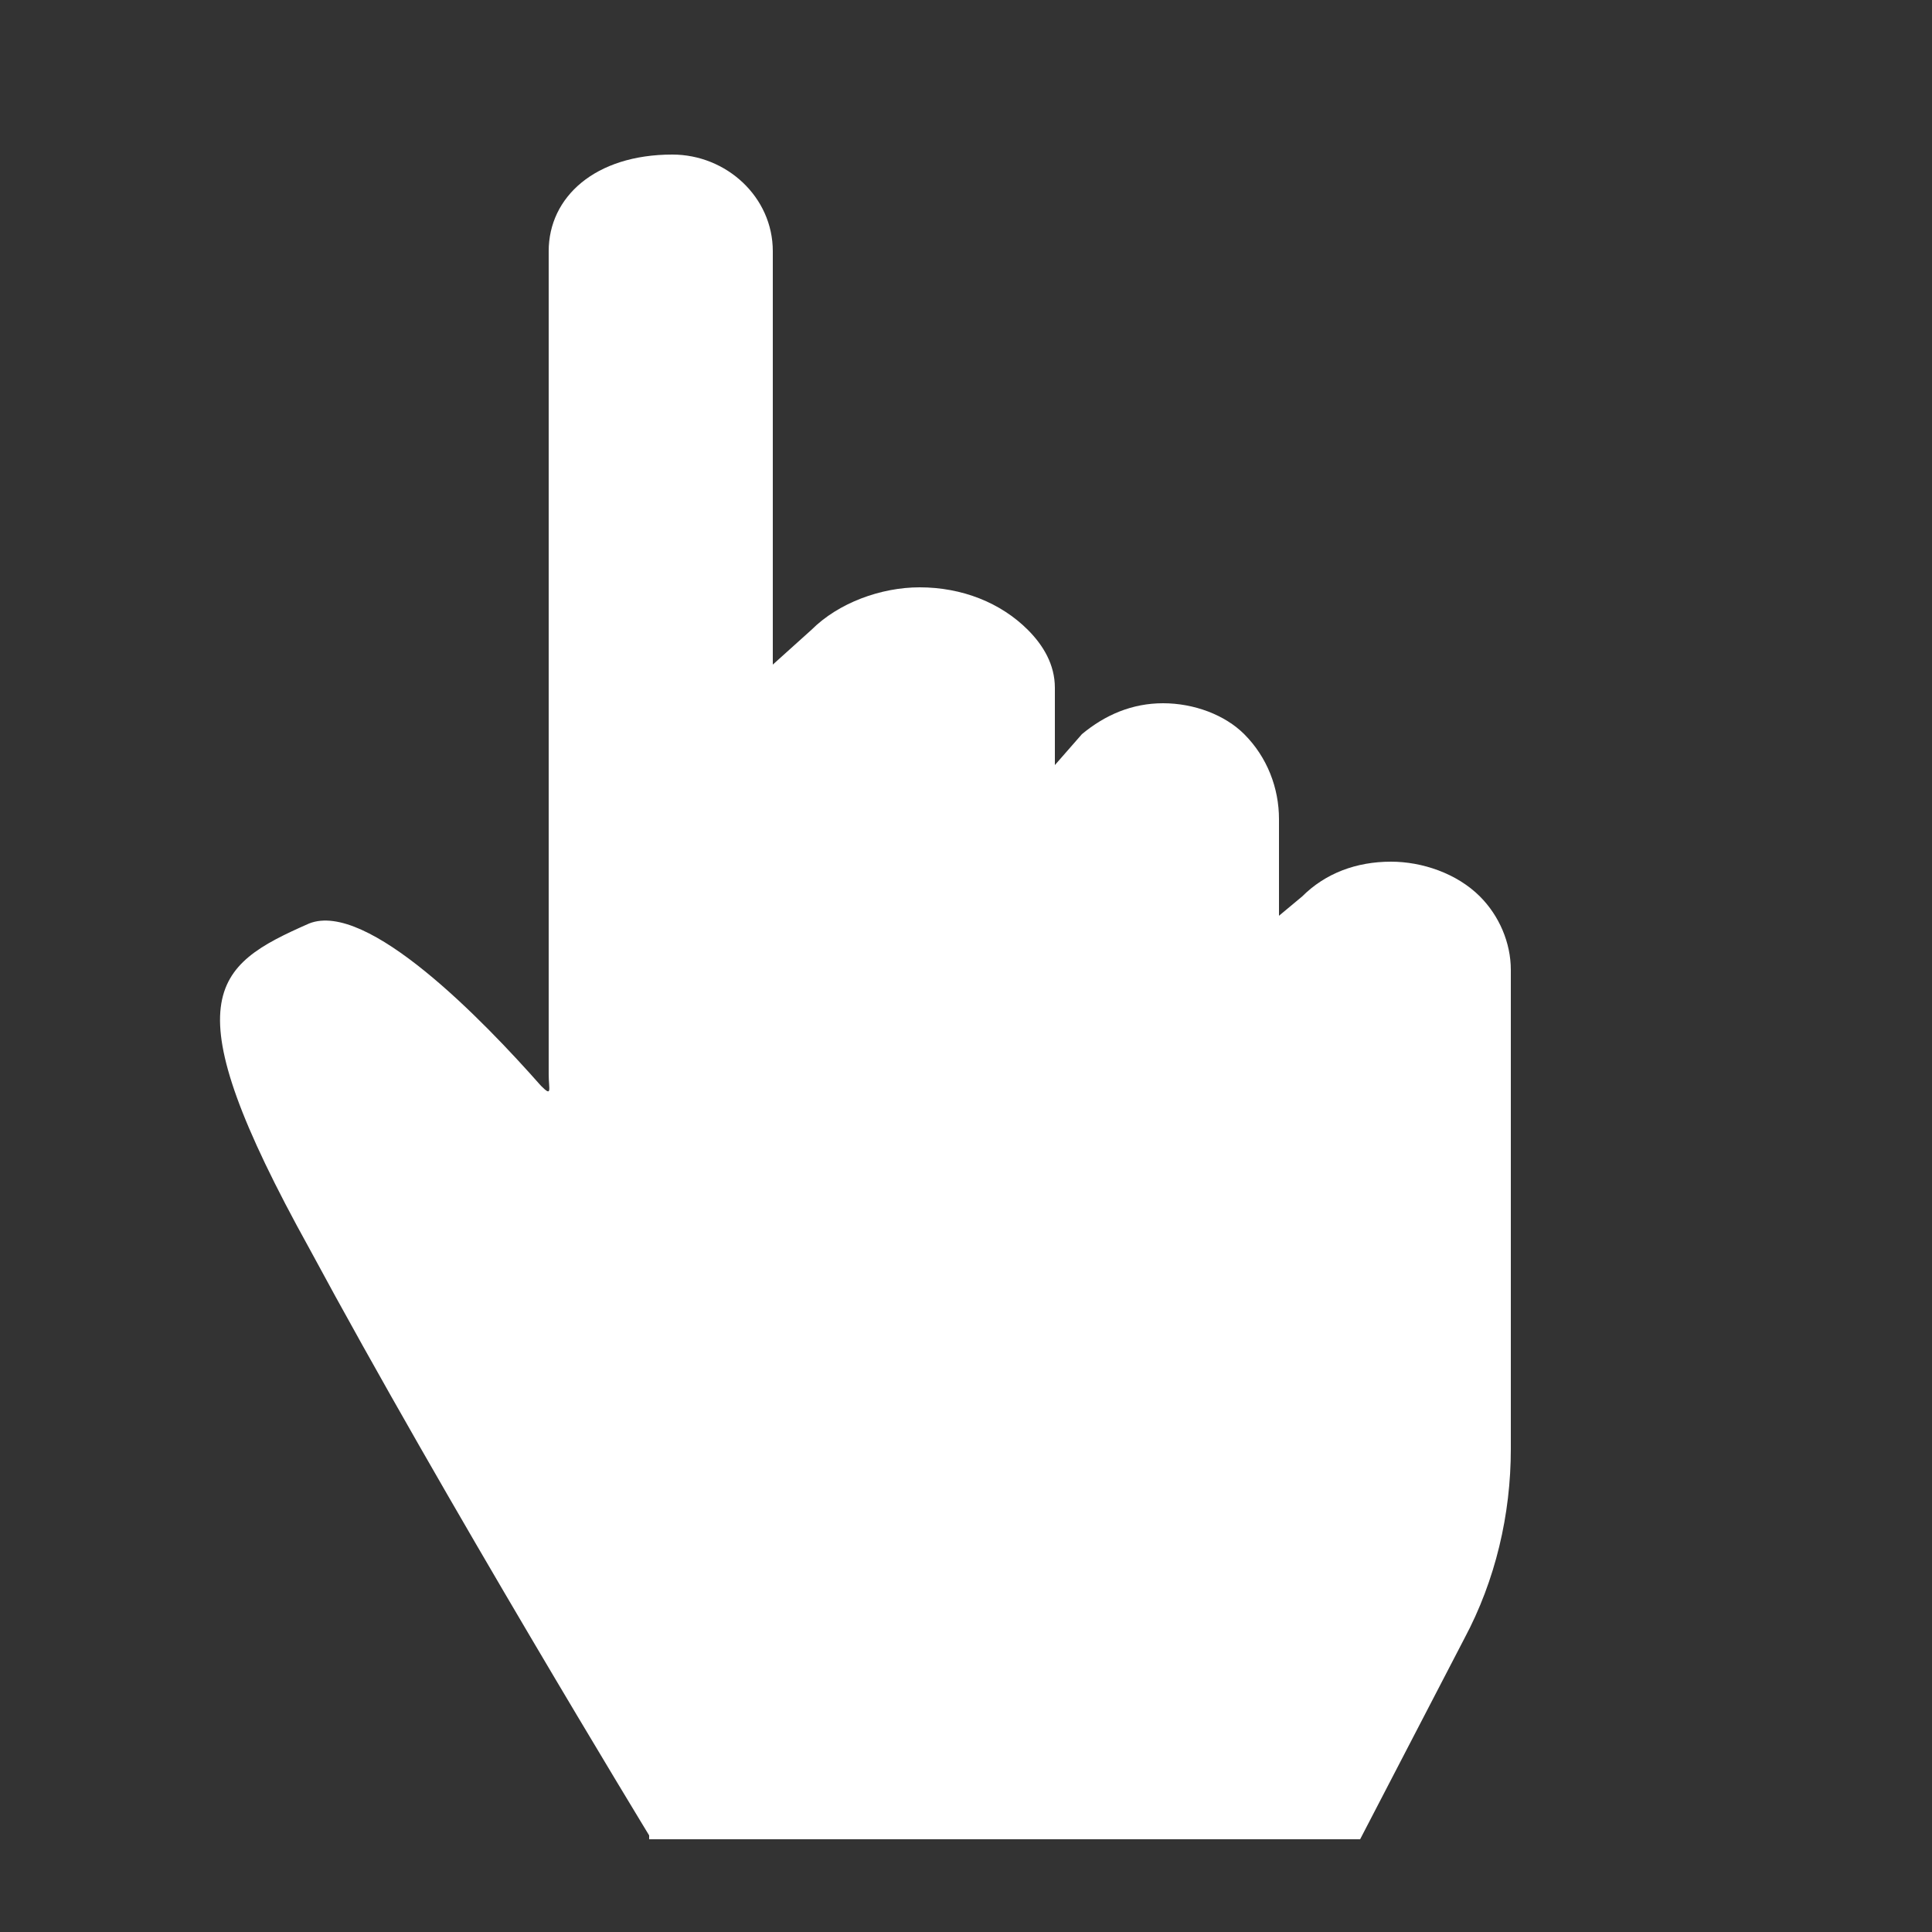 <?xml version="1.0" encoding="utf-8"?>
<!-- Generator: Adobe Illustrator 19.1.1, SVG Export Plug-In . SVG Version: 6.00 Build 0)  -->
<svg version="1.1" id="Layer_1" xmlns="http://www.w3.org/2000/svg" xmlns:xlink="http://www.w3.org/1999/xlink" x="0px" y="0px"
	 viewBox="0 0 50 50" style="enable-background:new 0 0 50 50;" xml:space="preserve">
<rect x="0" y="0" width="50" height="50" fill="#333333" stroke="none"/>
<style type="text/css">
	.st0{fill:#FFFFFF;}
</style>
<path id="XMLID_24_" class="st0" d="M16.8,47.5c0,0-5.3-8.7-8.8-15.2c-3.6-6.5-2.5-7.3,0-8.4c1.5-0.6,4.5,2.5,6,4.2
	c0.3,0.3,0.2,0.1,0.2-0.3V6.5c0-1.4,1.2-2.5,3.2-2.5l0,0c1.4,0,2.6,1.1,2.6,2.5v10.7l1-0.9c0.7-0.7,1.8-1.1,2.8-1.1l0,0
	c1.1,0,2.1,0.4,2.8,1.1l0,0c0.4,0.4,0.7,0.9,0.7,1.5v2L28,19c0.6-0.5,1.3-0.8,2.1-0.8l0,0c0.8,0,1.6,0.3,2.1,0.8l0,0
	c0.6,0.6,0.9,1.4,0.9,2.2v2.5l0.6-0.5c0.6-0.6,1.4-0.9,2.3-0.9l0,0c0.8,0,1.7,0.3,2.3,0.9l0,0c0.5,0.5,0.8,1.2,0.8,1.9v12.4
	c0,1.7-0.4,3.4-1.2,4.9l-2.7,5.2H16.8z"/>
</svg>
